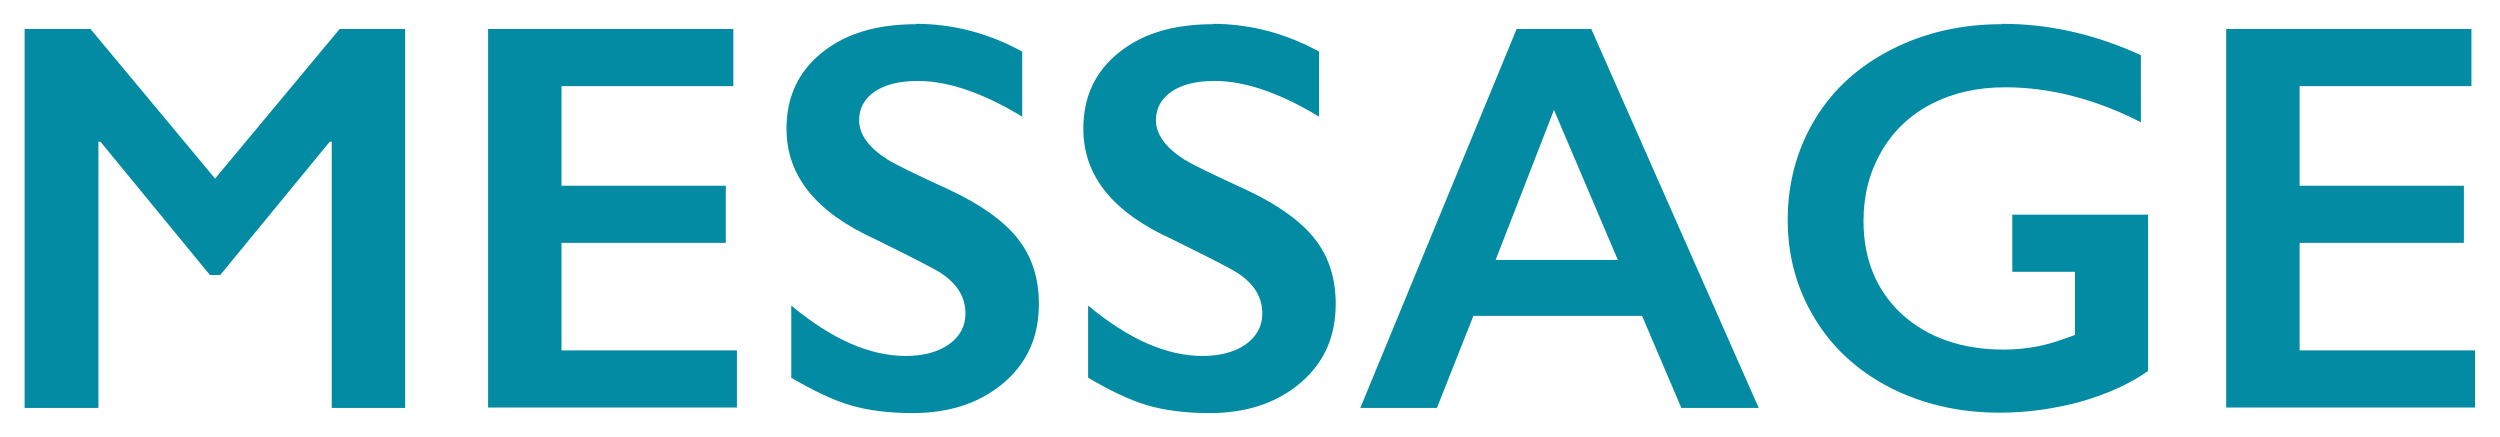 <?xml version="1.0" encoding="UTF-8"?>
<svg xmlns="http://www.w3.org/2000/svg" width="63" height="11" version="1.1" viewBox="0 0 63 11">
  <!-- Generator: Adobe Illustrator 28.7.1, SVG Export Plug-In . SVG Version: 1.2.0 Build 142)  -->
  <g>
    <g id="_レイヤー_1" data-name="レイヤー_1">
      <g>
        <path d="M2.28.73l3.14,3.77,3.14-3.77h1.65v9.55h-1.85V3.57h-.05l-2.76,3.36h-.26l-2.76-3.36h-.05v6.71H.62V.73h1.66Z" fill="#028ba2"/>
        <path d="M18.48.73v1.44h-4.33v2.51h4.14v1.44h-4.14v2.71h4.42v1.44h-6.27V.73h6.17Z" fill="#028ba2"/>
        <path d="M23.07.6c.93,0,1.83.23,2.69.7v1.64c-.99-.6-1.87-.9-2.63-.9-.46,0-.83.09-1.09.27-.26.18-.39.42-.39.72,0,.36.24.69.73,1,.14.09.66.35,1.58.77.78.37,1.35.78,1.7,1.23s.52.99.52,1.63c0,.82-.29,1.48-.89,1.99-.59.5-1.35.76-2.29.76-.61,0-1.14-.07-1.58-.2-.44-.13-.93-.37-1.48-.69v-1.82c1.02.85,1.98,1.27,2.88,1.27.45,0,.82-.1,1.09-.29.28-.2.42-.46.42-.78,0-.44-.24-.8-.72-1.08-.4-.22-.92-.48-1.55-.79-.75-.34-1.31-.74-1.68-1.2-.37-.46-.56-.98-.56-1.59,0-.8.3-1.44.9-1.92s1.38-.71,2.37-.71Z" fill="#028ba2"/>
        <path d="M30.55.6c.93,0,1.83.23,2.69.7v1.64c-.99-.6-1.87-.9-2.63-.9-.46,0-.83.09-1.09.27-.26.18-.39.42-.39.72,0,.36.24.69.73,1,.14.09.66.35,1.58.77.78.37,1.35.78,1.7,1.23s.52.99.52,1.63c0,.82-.29,1.48-.89,1.99-.59.5-1.35.76-2.29.76-.61,0-1.14-.07-1.58-.2-.44-.13-.93-.37-1.48-.69v-1.82c1.02.85,1.98,1.27,2.88,1.27.45,0,.82-.1,1.09-.29.28-.2.42-.46.42-.78,0-.44-.24-.8-.72-1.08-.4-.22-.92-.48-1.55-.79-.75-.34-1.31-.74-1.68-1.2-.37-.46-.56-.98-.56-1.59,0-.8.3-1.44.9-1.92s1.38-.71,2.37-.71Z" fill="#028ba2"/>
        <path d="M40.1.73l4.22,9.55h-1.95l-.99-2.32h-4.25l-.92,2.32h-1.93l3.94-9.55h1.89ZM37.69,6.55h3.08l-1.61-3.78-1.47,3.78Z" fill="#028ba2"/>
        <path d="M50.45.6c1.18,0,2.34.26,3.5.79v1.69c-1.16-.59-2.3-.88-3.42-.88-.7,0-1.32.14-1.86.42-.54.28-.96.68-1.26,1.2-.3.52-.45,1.1-.45,1.75,0,.97.33,1.76.97,2.35.65.59,1.51.89,2.57.89.29,0,.57-.03.84-.08.27-.05.58-.15.95-.29v-1.59h-1.58v-1.44h3.42v3.94c-.47.33-1.03.58-1.69.77-.66.18-1.34.28-2.05.28-1.01,0-1.92-.21-2.74-.62-.82-.42-1.46-1-1.91-1.74-.46-.75-.69-1.58-.69-2.5s.23-1.78.69-2.54c.46-.76,1.11-1.34,1.94-1.76.83-.42,1.75-.63,2.76-.63Z" fill="#028ba2"/>
        <path d="M62.28.73v1.44h-4.33v2.51h4.14v1.44h-4.14v2.71h4.42v1.44h-6.27V.73h6.17Z" fill="#028ba2"/>
      </g>
    </g>
  </g>
</svg>
